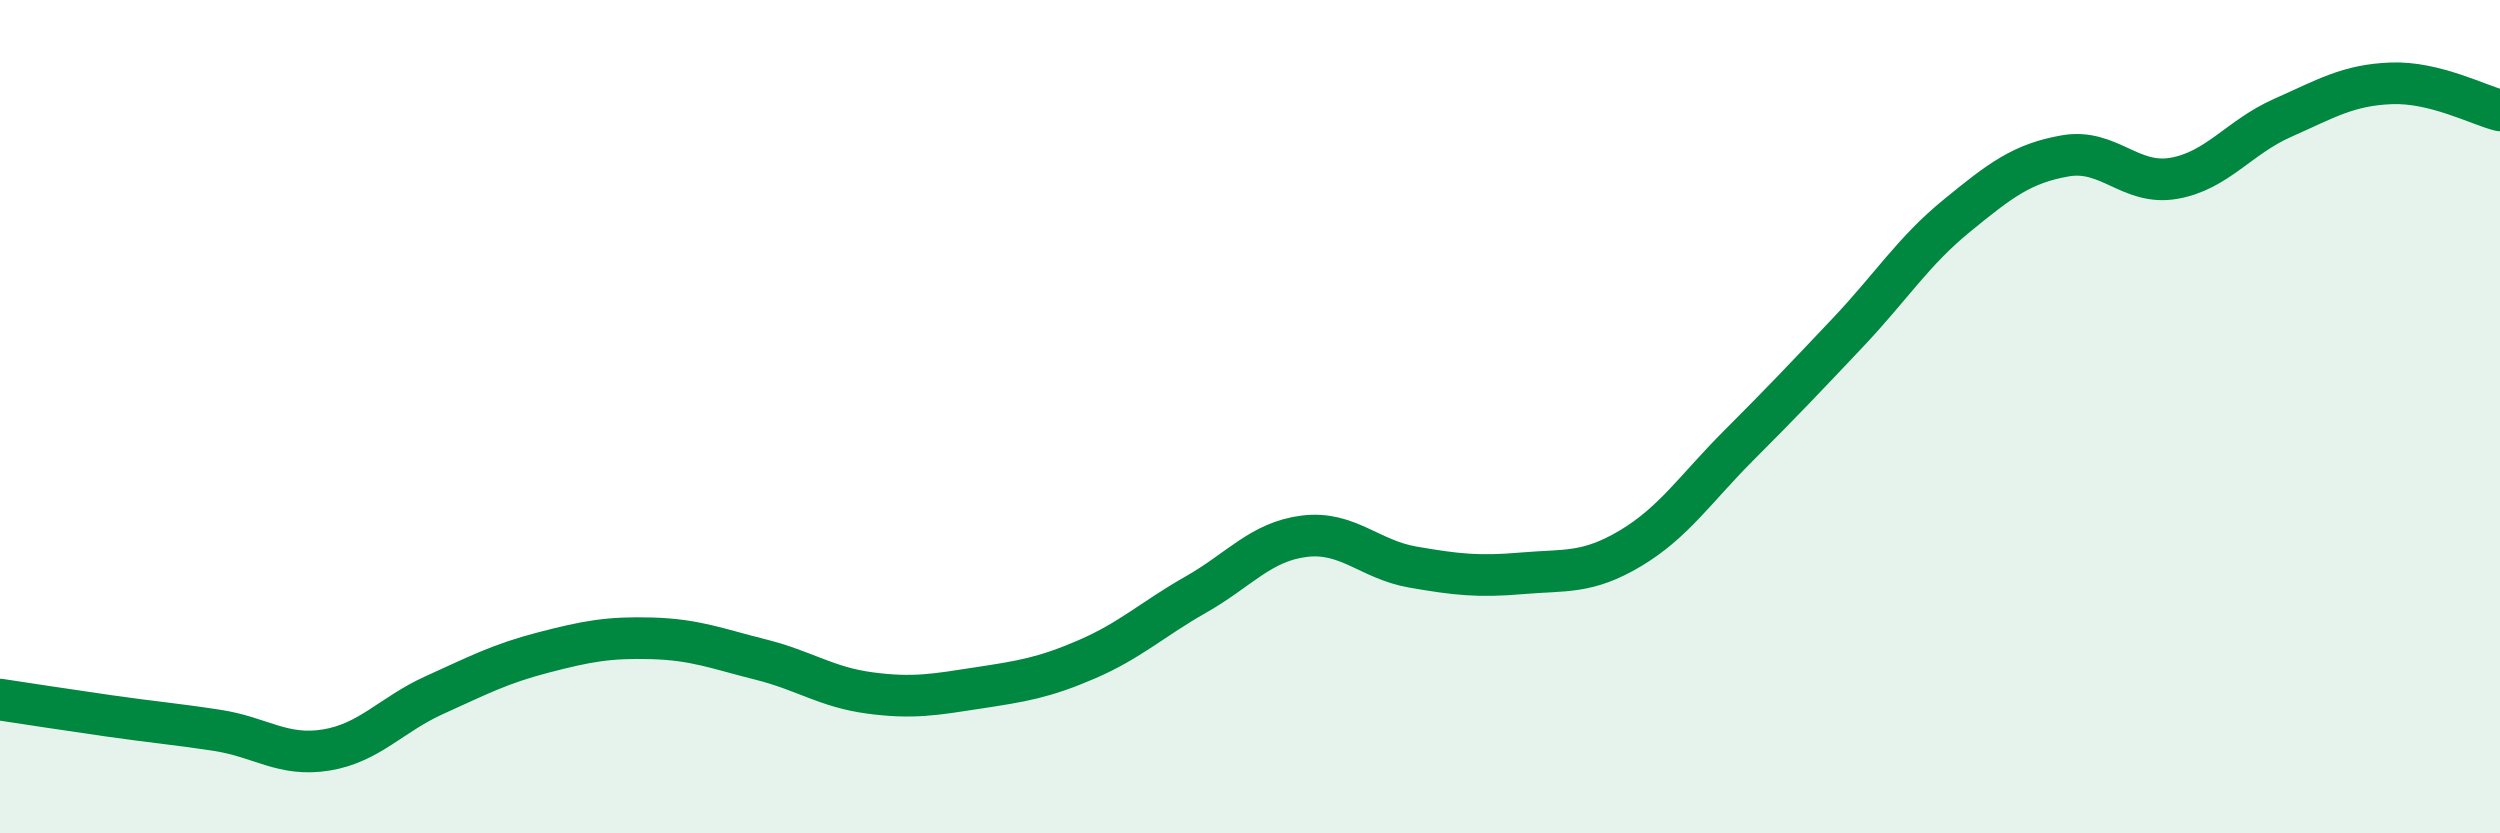 
    <svg width="60" height="20" viewBox="0 0 60 20" xmlns="http://www.w3.org/2000/svg">
      <path
        d="M 0,16.79 C 0.52,16.87 1.57,17.03 2.61,17.18 C 3.65,17.33 4.18,17.37 5.22,17.53 C 6.26,17.69 6.79,18.17 7.83,18 C 8.87,17.83 9.39,17.15 10.43,16.68 C 11.47,16.21 12,15.93 13.04,15.66 C 14.08,15.39 14.61,15.29 15.65,15.32 C 16.69,15.35 17.22,15.57 18.26,15.83 C 19.3,16.09 19.83,16.49 20.87,16.63 C 21.91,16.77 22.44,16.67 23.48,16.51 C 24.52,16.35 25.05,16.27 26.09,15.82 C 27.13,15.37 27.66,14.86 28.7,14.27 C 29.74,13.68 30.26,13 31.3,12.87 C 32.34,12.74 32.87,13.43 33.91,13.61 C 34.95,13.79 35.48,13.85 36.52,13.76 C 37.56,13.67 38.09,13.78 39.13,13.16 C 40.17,12.54 40.7,11.72 41.74,10.68 C 42.78,9.64 43.31,9.08 44.35,7.98 C 45.39,6.88 45.92,6.03 46.96,5.18 C 48,4.33 48.53,3.92 49.57,3.74 C 50.61,3.56 51.13,4.46 52.17,4.28 C 53.21,4.1 53.74,3.29 54.78,2.83 C 55.82,2.37 56.35,2.04 57.39,2 C 58.43,1.96 59.48,2.52 60,2.65L60 20L0 20Z"
        fill="#008740"
        opacity="0.1"
        stroke-linecap="round"
        stroke-linejoin="round"
      />
      <path
        d="M 0,16.79 C 0.52,16.87 1.57,17.03 2.61,17.18 C 3.65,17.33 4.18,17.37 5.22,17.53 C 6.26,17.69 6.79,18.17 7.83,18 C 8.87,17.83 9.39,17.15 10.43,16.68 C 11.47,16.21 12,15.93 13.04,15.66 C 14.08,15.39 14.61,15.29 15.65,15.32 C 16.69,15.35 17.22,15.57 18.26,15.83 C 19.3,16.09 19.83,16.49 20.87,16.63 C 21.91,16.77 22.44,16.67 23.48,16.51 C 24.52,16.35 25.05,16.27 26.09,15.82 C 27.13,15.37 27.66,14.86 28.7,14.27 C 29.74,13.68 30.26,13 31.3,12.87 C 32.34,12.74 32.87,13.43 33.91,13.61 C 34.95,13.79 35.48,13.85 36.52,13.76 C 37.56,13.67 38.09,13.78 39.13,13.16 C 40.17,12.54 40.7,11.72 41.74,10.68 C 42.78,9.64 43.31,9.08 44.35,7.98 C 45.39,6.88 45.92,6.03 46.96,5.18 C 48,4.33 48.53,3.92 49.57,3.74 C 50.61,3.56 51.13,4.46 52.17,4.28 C 53.21,4.1 53.74,3.29 54.78,2.83 C 55.82,2.37 56.35,2.04 57.39,2 C 58.43,1.96 59.48,2.52 60,2.65"
        stroke="#008740"
        stroke-width="1"
        fill="none"
        stroke-linecap="round"
        stroke-linejoin="round"
      />
    </svg>
  